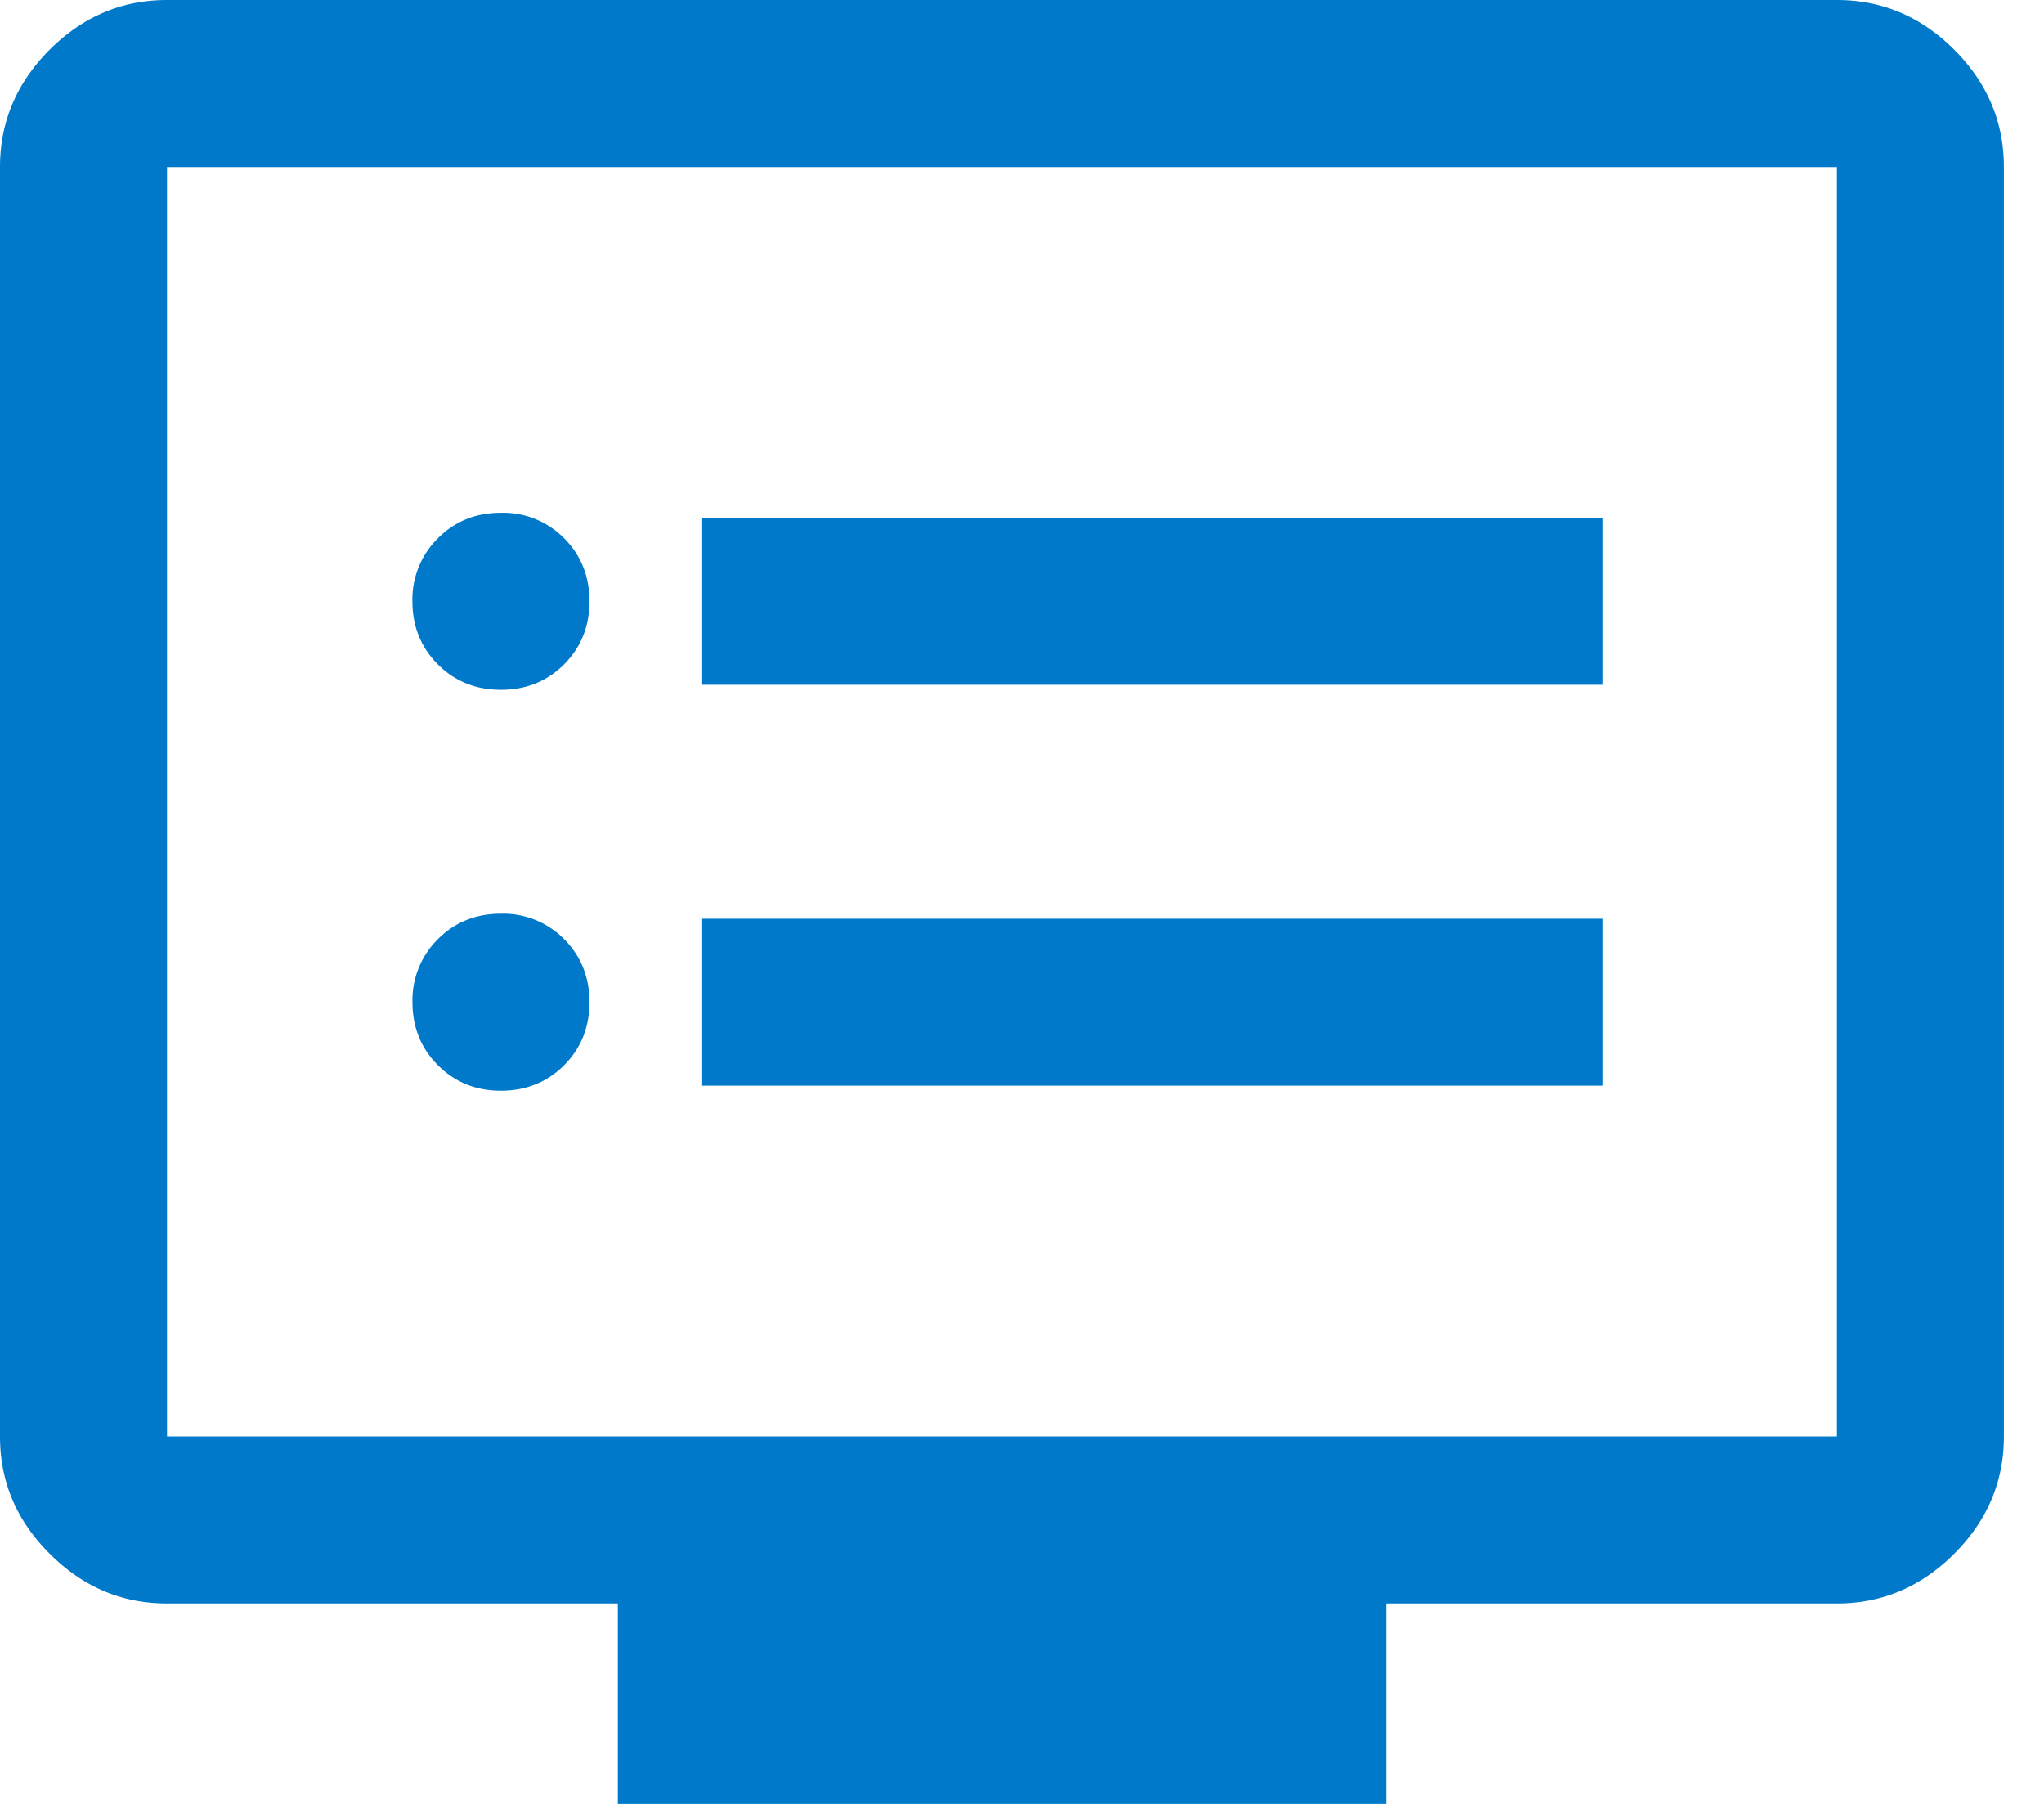 <svg xmlns="http://www.w3.org/2000/svg" width="34" height="30" fill="none"><path fill="#0079CA" d="M8.333 18.139c.417 0 .767-.141 1.05-.423.281-.282.422-.632.422-1.049 0-.417-.14-.767-.422-1.05a1.424 1.424 0 0 0-1.05-.422c-.416 0-.766.14-1.048.422a1.424 1.424 0 0 0-.424 1.05c0 .416.141.766.423 1.048.282.283.632.424 1.049.424Zm0-6.667c.417 0 .767-.14 1.05-.423.281-.282.422-.632.422-1.049 0-.417-.14-.766-.422-1.049a1.424 1.424 0 0 0-1.05-.423c-.416 0-.766.14-1.048.423A1.424 1.424 0 0 0 6.86 10c0 .416.141.766.423 1.049.282.282.632.423 1.049.423Zm3.334 6.583h15v-2.777h-15v2.777Zm0-6.666h15V8.61h-15v2.778ZM10.277 30v-3.333h-7.5c-.75 0-1.4-.276-1.95-.827C.274 25.29 0 24.64 0 23.89V2.778c0-.75.275-1.4.826-1.952C1.377.276 2.028 0 2.778 0h27.777c.75 0 1.401.275 1.952.826.55.551.826 1.202.826 1.952v21.11c0 .75-.275 1.401-.826 1.952-.551.551-1.202.827-1.952.827h-7.5V30H10.278Zm-7.5-6.111h27.778V2.778H2.778v21.11Z"/></svg>